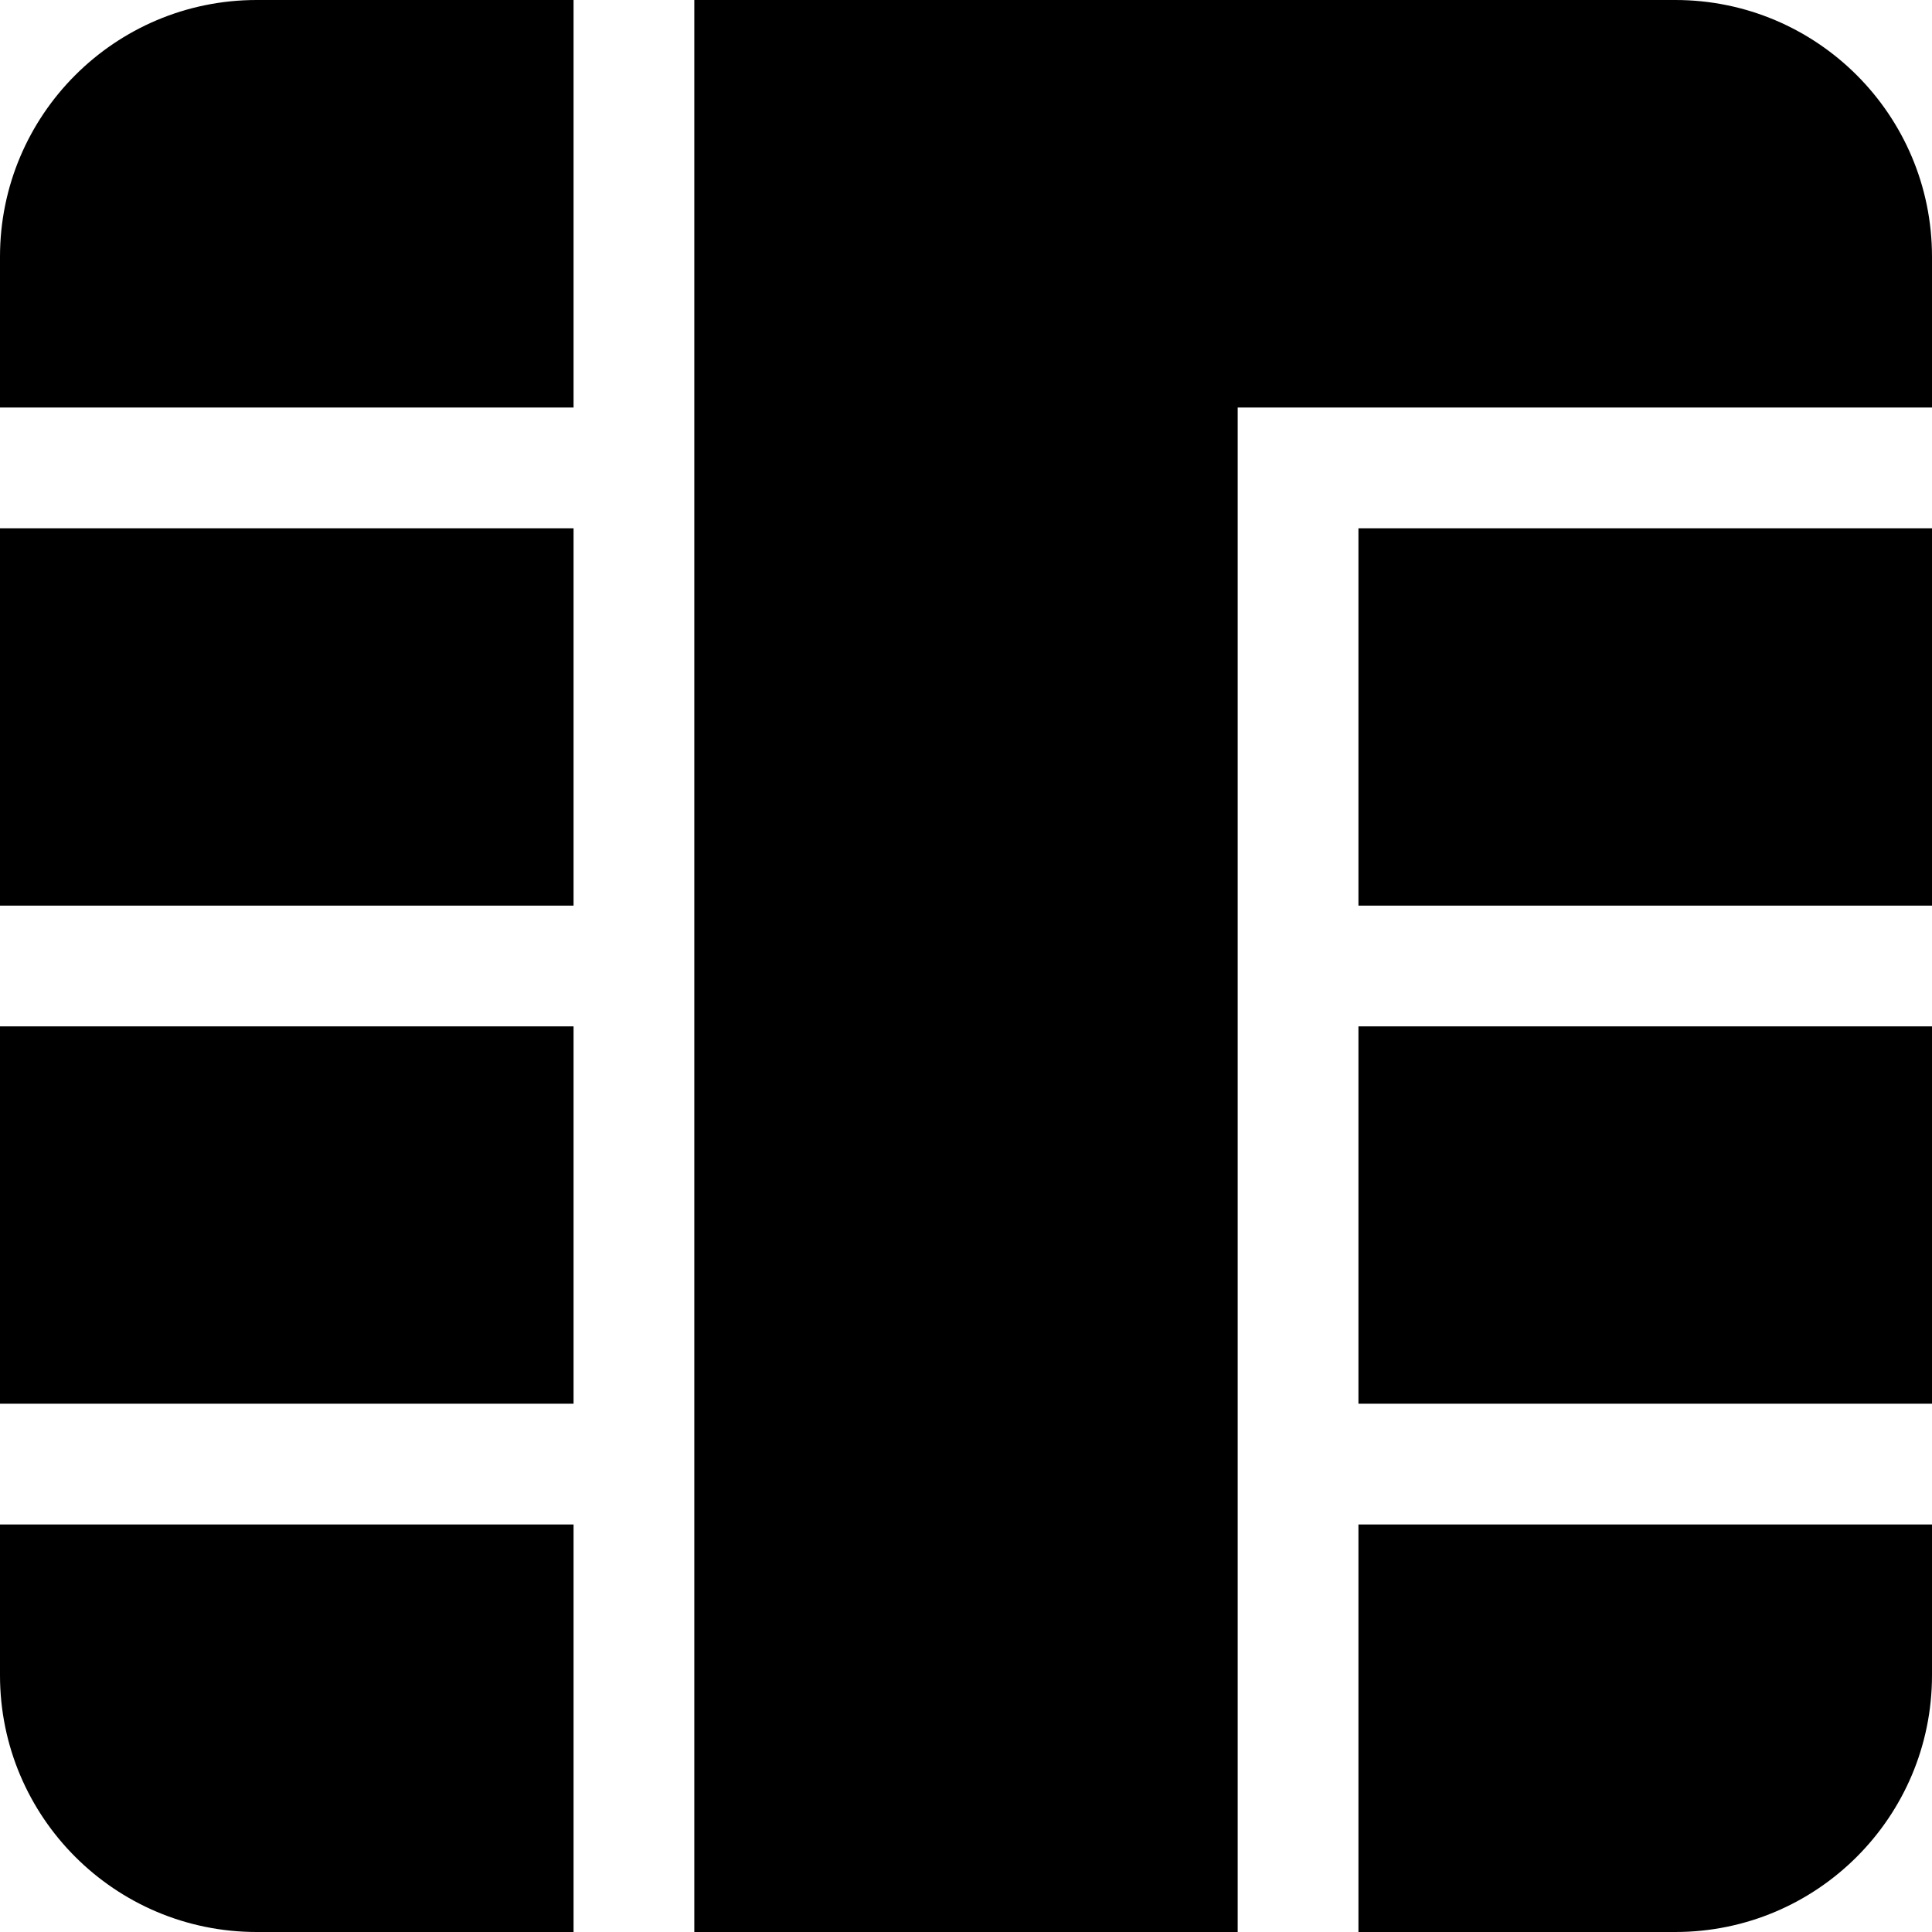 <?xml version="1.0" encoding="utf-8"?>

<!DOCTYPE svg PUBLIC "-//W3C//DTD SVG 1.1//EN" "http://www.w3.org/Graphics/SVG/1.1/DTD/svg11.dtd">

<svg version="1.1" id="_x32_" xmlns="http://www.w3.org/2000/svg" xmlns:xlink="http://www.w3.org/1999/xlink" 
	 width="800px" height="800px" viewBox="0 0 512 512"  xml:space="preserve">
<style type="text/css">
<![CDATA[
	.st0{fill:#000000;}
]]>
</style>
<g>
	<path class="st0" d="M0,68.031V108h152V0H68.031C30.469,0,0,30.469,0,68.031z"/>
	<rect y="140" class="st0" width="152" height="100"/>
	<rect x="360" y="140" class="st0" width="152" height="100"/>
	<rect y="272" class="st0" width="152" height="100"/>
	<rect x="360" y="272" class="st0" width="152" height="100"/>
	<path class="st0" d="M0,443.969C0,481.531,30.469,512,68.031,512H152V404H0V443.969z"/>
	<path class="st0" d="M443.969,0H428H184v512h144V108h184V68.031C512,30.469,481.531,0,443.969,0z"/>
	<path class="st0" d="M360,512h83.969C481.531,512,512,481.531,512,443.969V404H360V512z"/>
</g>
</svg>